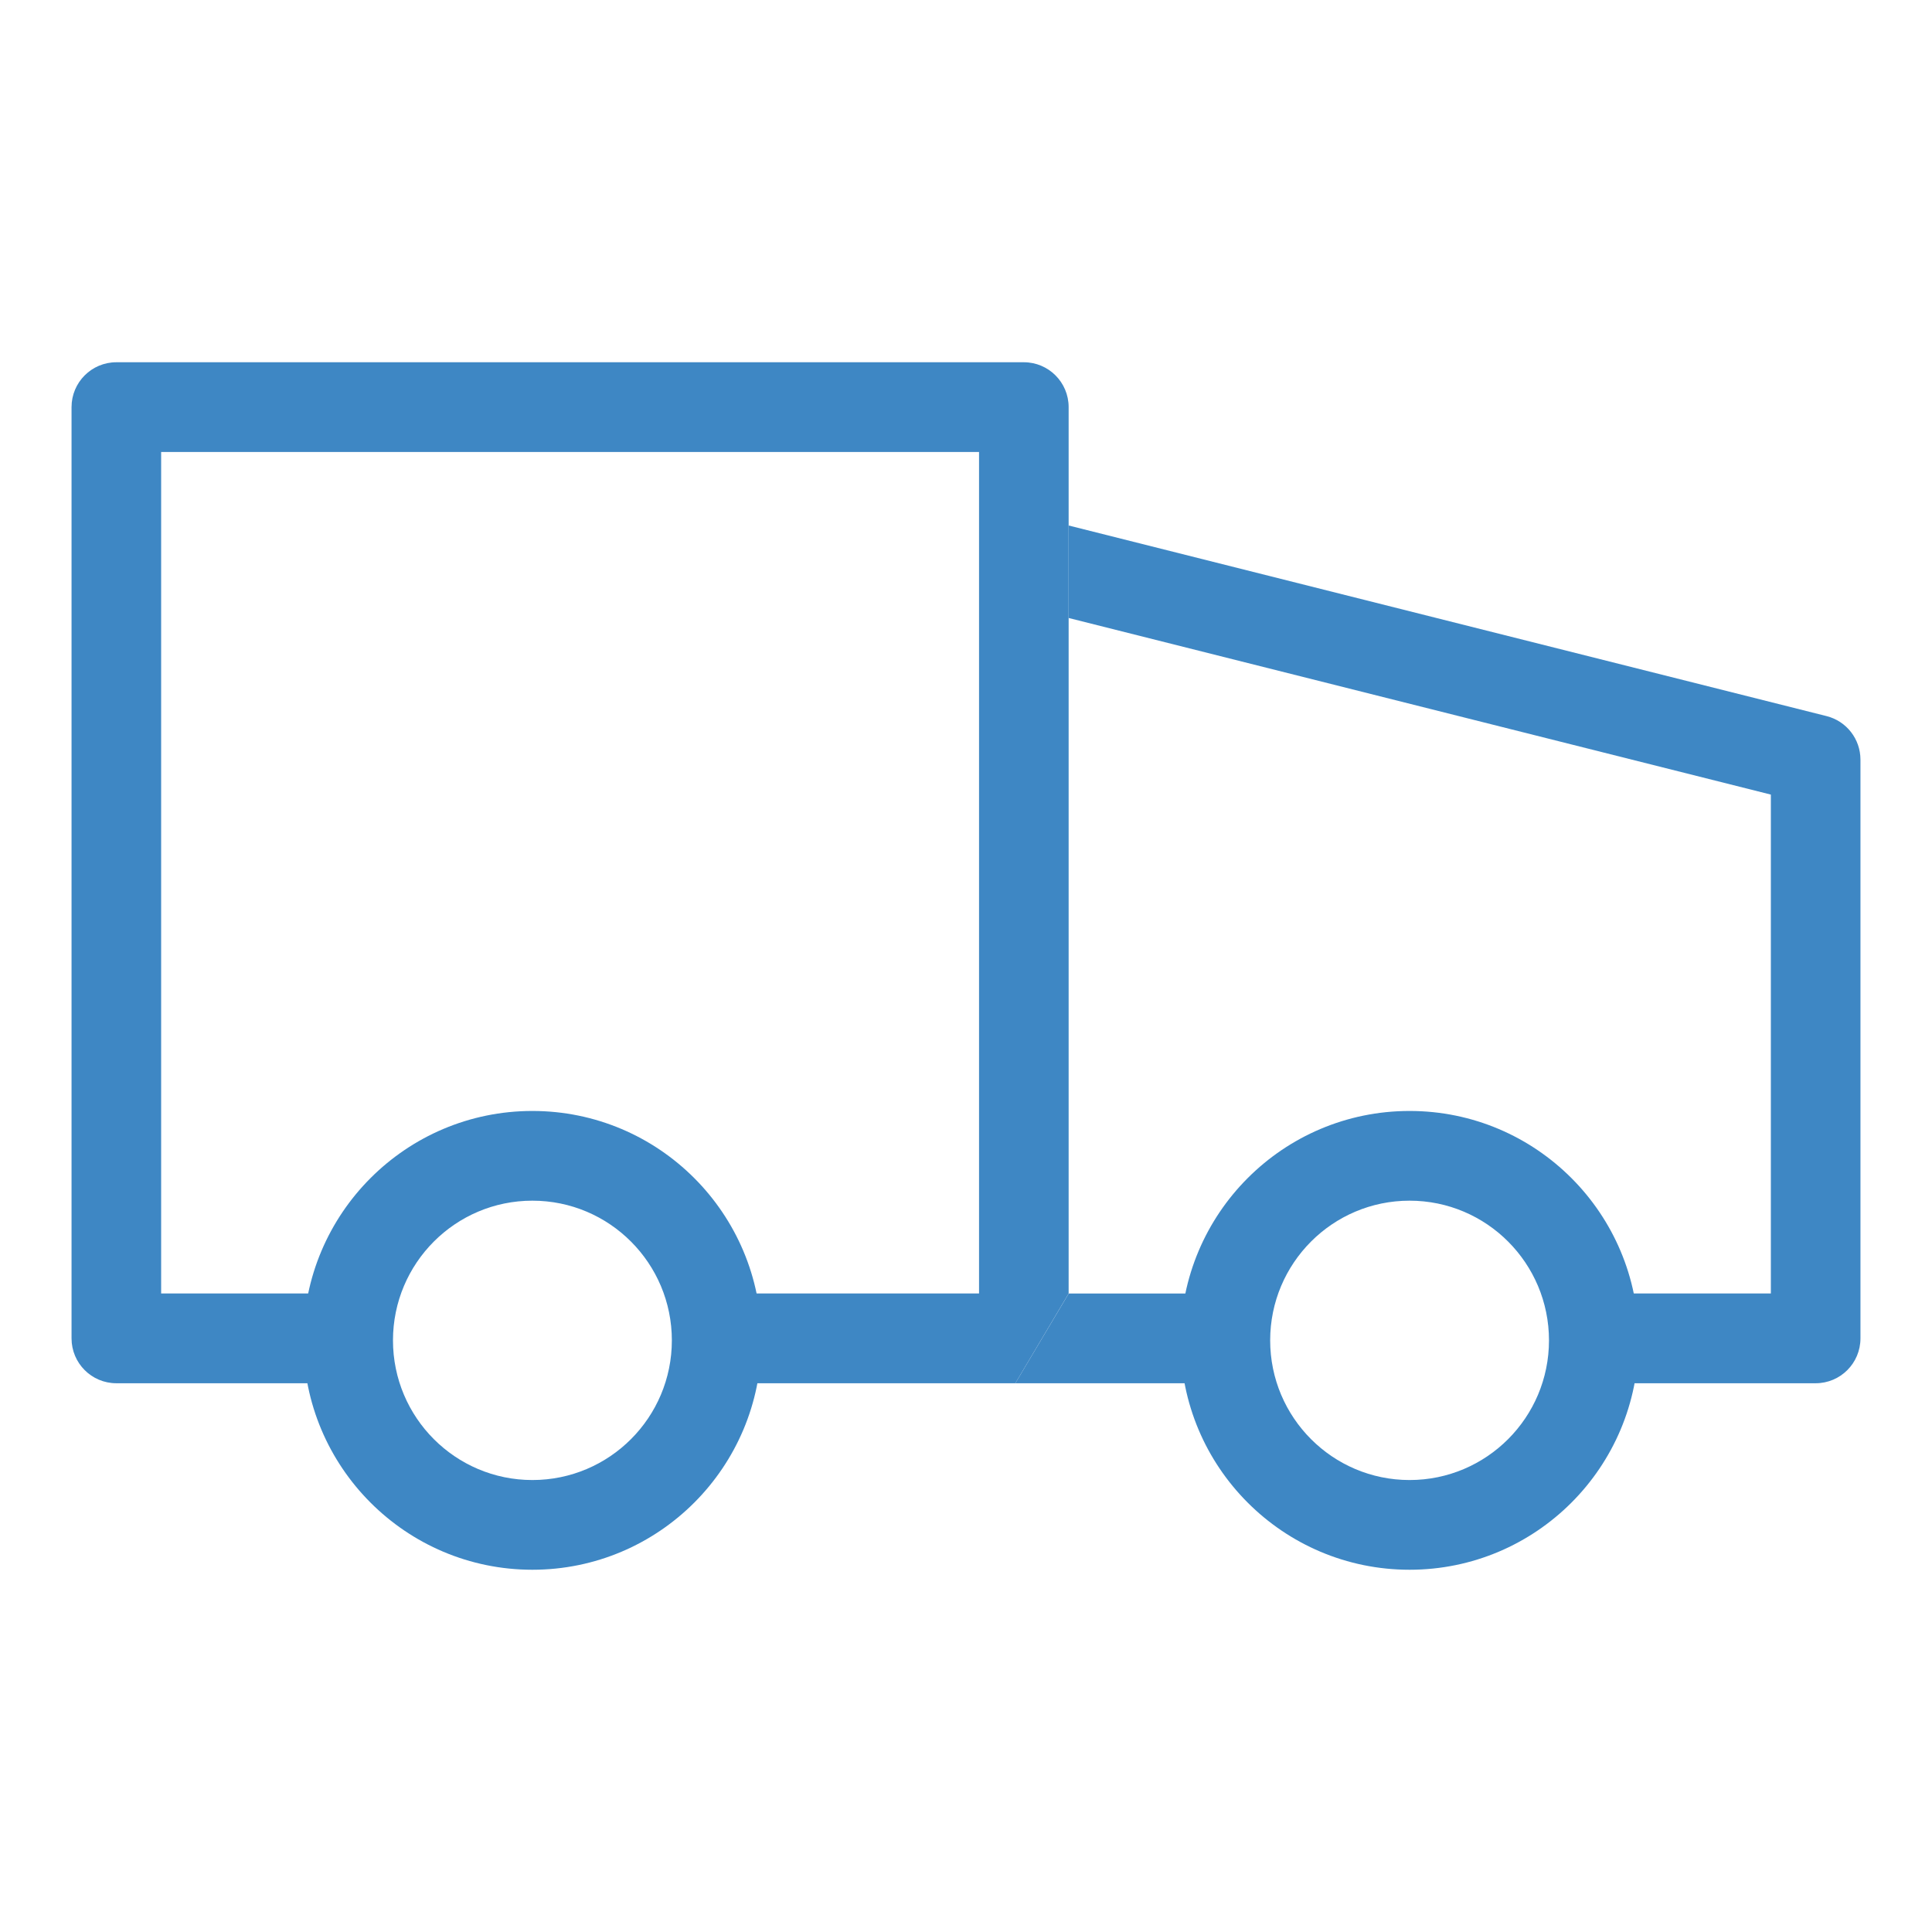 <svg width="32" height="32" viewBox="0 0 32 32" fill="none" xmlns="http://www.w3.org/2000/svg">
<g id="Frame">
<path id="Vector" d="M1.185 6.743C1.185 6.333 1.517 6 1.927 6H16.958C17.368 6 17.7 6.333 17.7 6.743V8.704V9.531V10.236V21.425C17.396 21.936 17.305 22.089 16.817 22.911L11.886 22.911V21.424H16.216V7.486H2.669V21.424H5.162V22.911H1.927C1.517 22.911 1.185 22.578 1.185 22.168V6.743Z" fill="#3E87C4"/>
<path id="Vector_2" d="M29.331 13.161L17.701 10.236V8.704L30.254 11.861C30.584 11.944 30.815 12.241 30.815 12.582V22.168C30.815 22.578 30.483 22.911 30.073 22.911H26.826V21.424H29.331V13.161ZM17.701 21.425L20.955 21.424L20.955 22.911L16.817 22.911L17.701 21.425Z" fill="#3E87C4"/>
<path id="Vector_3" d="M12.611 22.201C12.611 24.299 10.913 26 8.818 26C6.724 26 5.025 24.299 5.025 22.201C5.025 20.102 6.724 18.401 8.818 18.401C10.913 18.401 12.611 20.102 12.611 22.201ZM8.818 24.514C10.094 24.514 11.128 23.478 11.128 22.201C11.128 20.923 10.094 19.887 8.818 19.887C7.543 19.887 6.509 20.923 6.509 22.201C6.509 23.478 7.543 24.514 8.818 24.514Z" fill="#3E87C4"/>
<path id="Vector_4" d="M27.14 22.201C27.14 24.299 25.442 26 23.347 26C21.252 26 19.554 24.299 19.554 22.201C19.554 20.102 21.252 18.401 23.347 18.401C25.442 18.401 27.14 20.102 27.14 22.201ZM23.347 24.514C24.622 24.514 25.656 23.478 25.656 22.201C25.656 20.923 24.622 19.887 23.347 19.887C22.072 19.887 21.038 20.923 21.038 22.201C21.038 23.478 22.072 24.514 23.347 24.514Z" fill="#3E87C4"/>
</g>
</svg>
